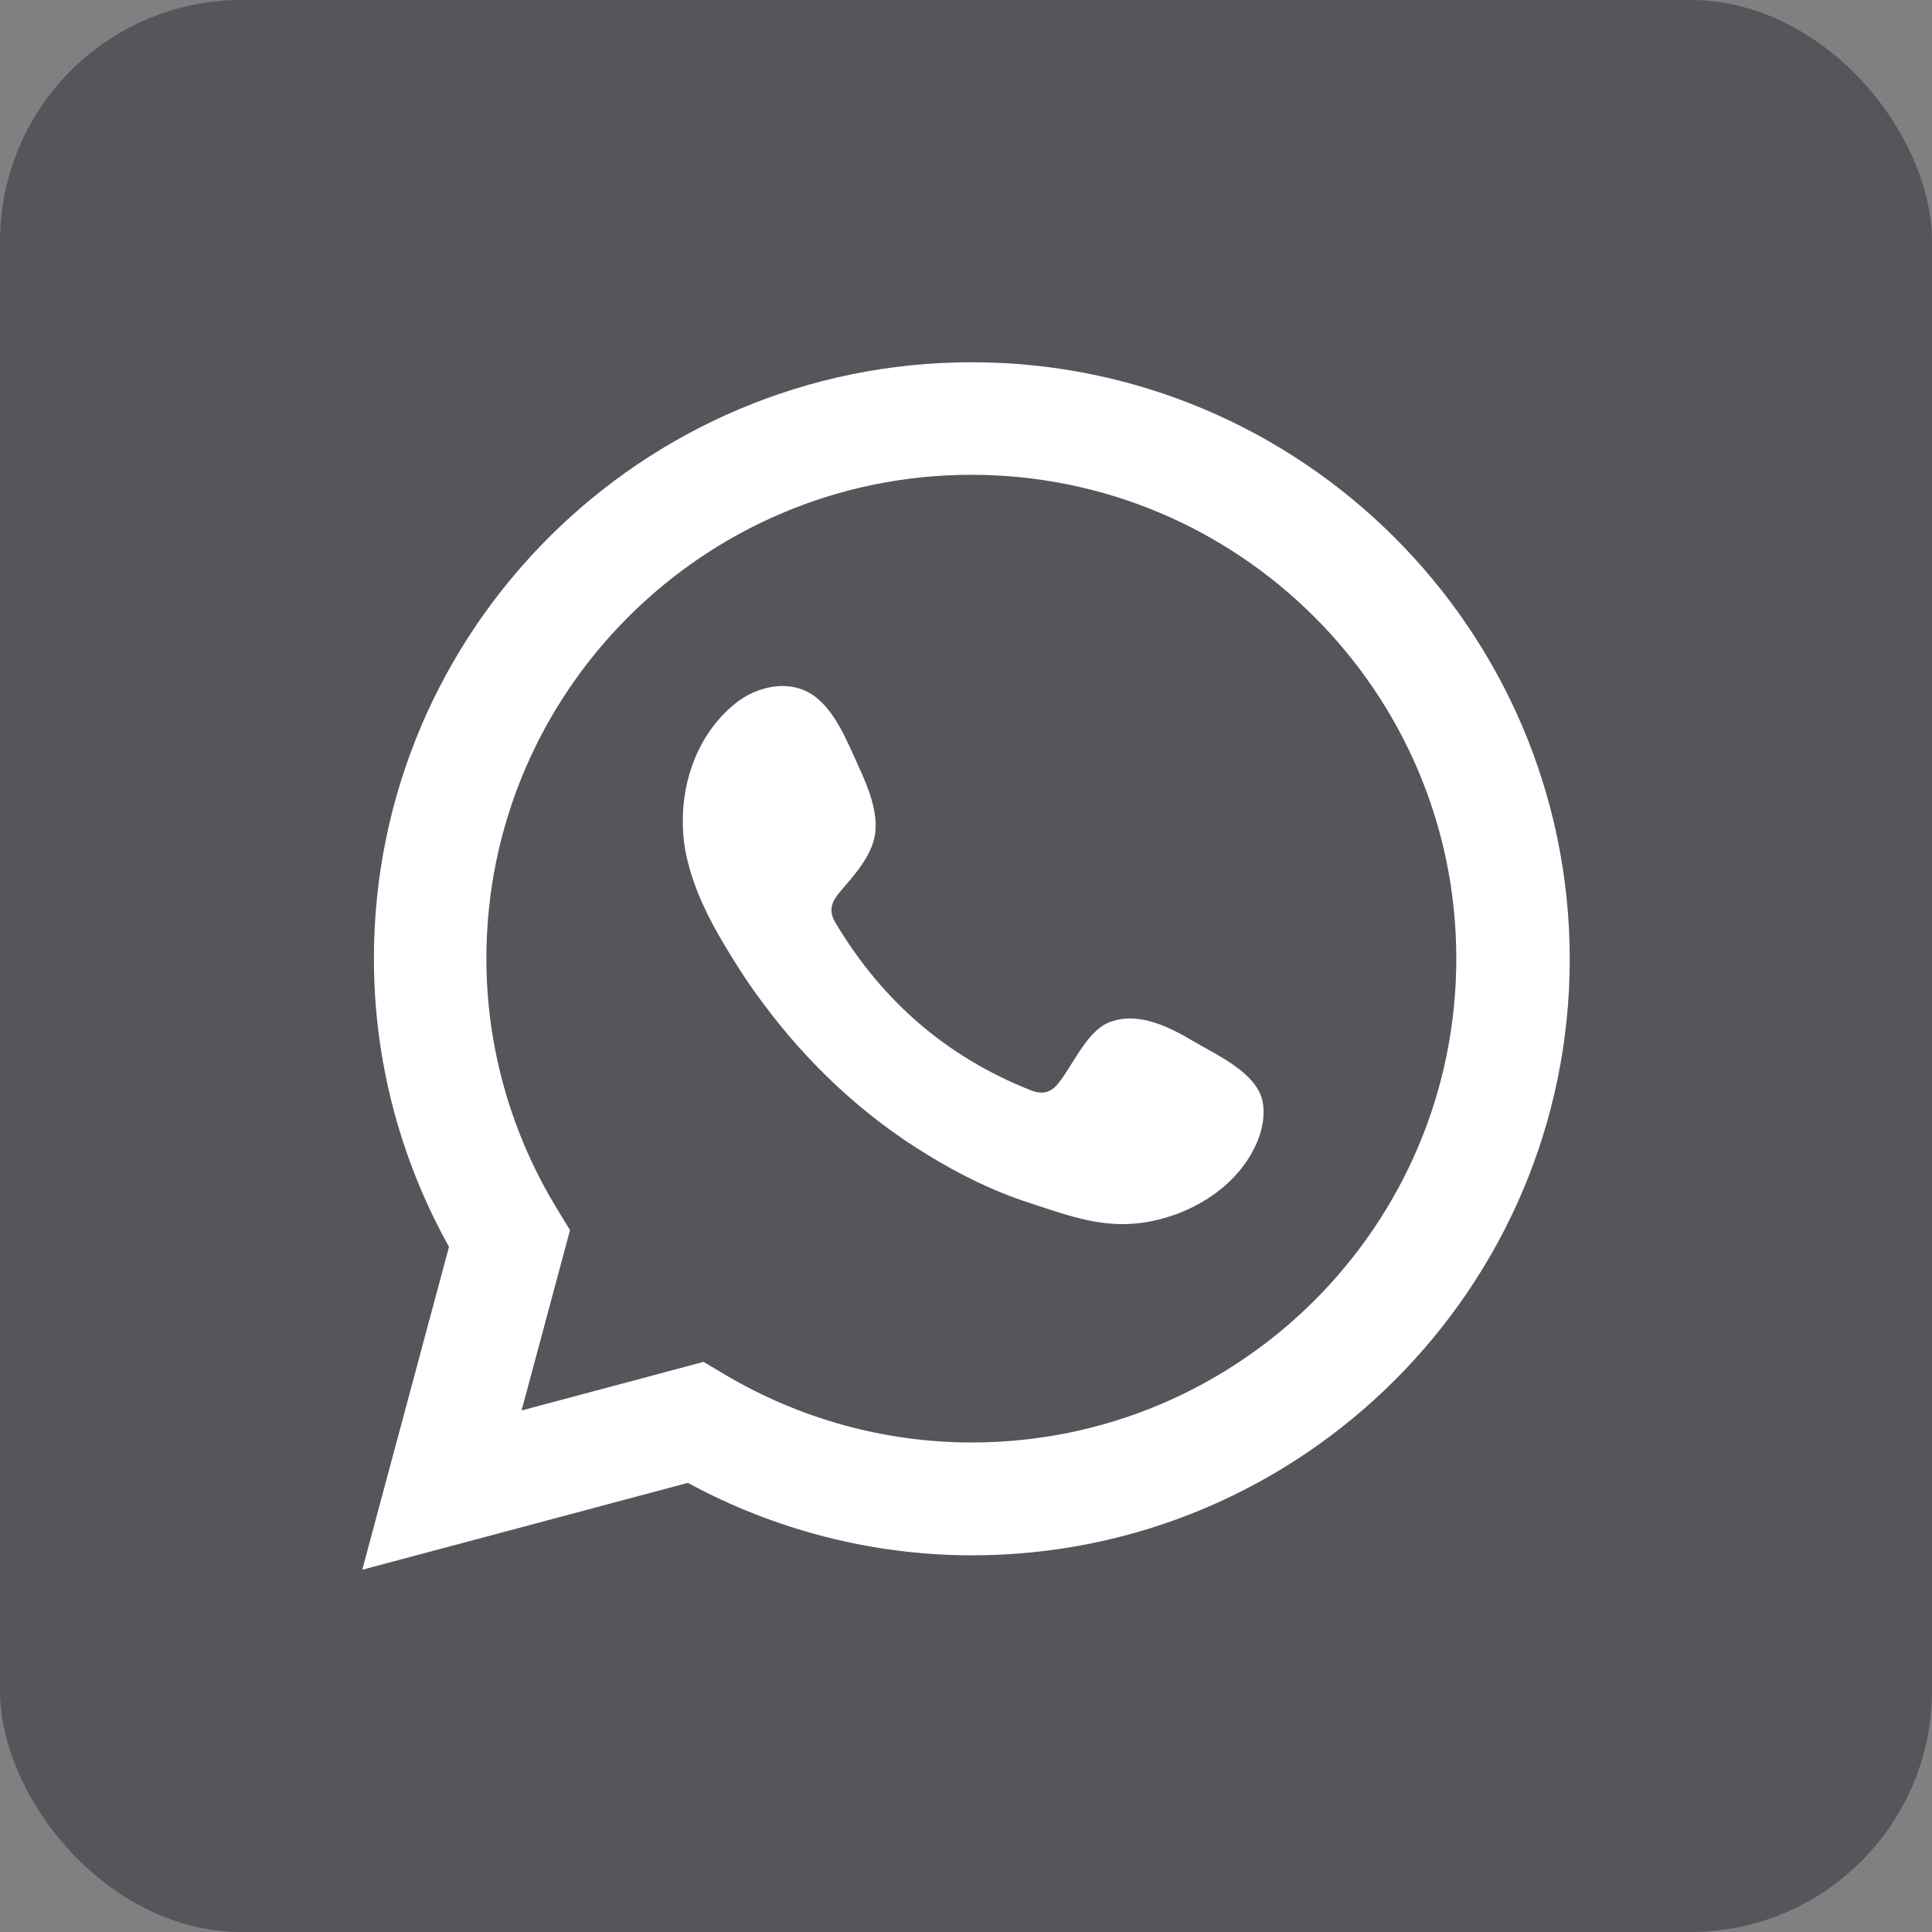 <svg width="32" height="32" viewBox="0 0 32 32" fill="none" xmlns="http://www.w3.org/2000/svg">
<rect x="0" y="0" width="32" height="32" fill="#808080" stroke="none"/>
<rect width="32" height="32" rx="4" fill="#292D39" fill-opacity="0.5"/>
<path d="M19.779 17.254C19.373 17.01 18.842 16.74 18.363 16.937C17.994 17.088 17.76 17.665 17.52 17.955C17.395 18.106 17.25 18.132 17.062 18.054C15.677 17.503 14.621 16.584 13.855 15.312C13.725 15.114 13.751 14.959 13.908 14.777C14.136 14.507 14.428 14.2 14.491 13.832C14.553 13.468 14.381 13.042 14.23 12.715C14.038 12.3 13.819 11.708 13.402 11.474C13.017 11.256 12.512 11.38 12.174 11.656C11.586 12.133 11.299 12.886 11.31 13.629C11.31 13.842 11.336 14.05 11.388 14.258C11.508 14.746 11.732 15.208 11.992 15.639C12.184 15.966 12.393 16.288 12.622 16.595C13.361 17.597 14.282 18.469 15.349 19.119C15.88 19.446 16.453 19.732 17.052 19.924C17.718 20.142 18.311 20.37 19.03 20.235C19.785 20.095 20.524 19.628 20.826 18.906C20.914 18.693 20.956 18.454 20.909 18.225C20.794 17.758 20.159 17.477 19.779 17.254Z" fill="white"/>
<path d="M16.094 6C10.633 6 6.193 10.43 6.193 15.878C6.193 17.545 6.619 19.186 7.437 20.651L6 26L11.393 24.561C12.84 25.346 14.459 25.761 16.099 25.761C21.56 25.761 26 21.331 26 15.883C25.995 10.43 21.554 6 16.094 6ZM16.094 23.892C14.657 23.892 13.241 23.502 11.992 22.759L11.653 22.557L8.639 23.362L9.441 20.375L9.233 20.033C8.462 18.776 8.056 17.337 8.056 15.878C8.056 11.458 11.659 7.864 16.088 7.864C20.518 7.864 24.121 11.458 24.121 15.878C24.121 20.298 20.524 23.892 16.094 23.892Z" fill="white"/>
</svg>
